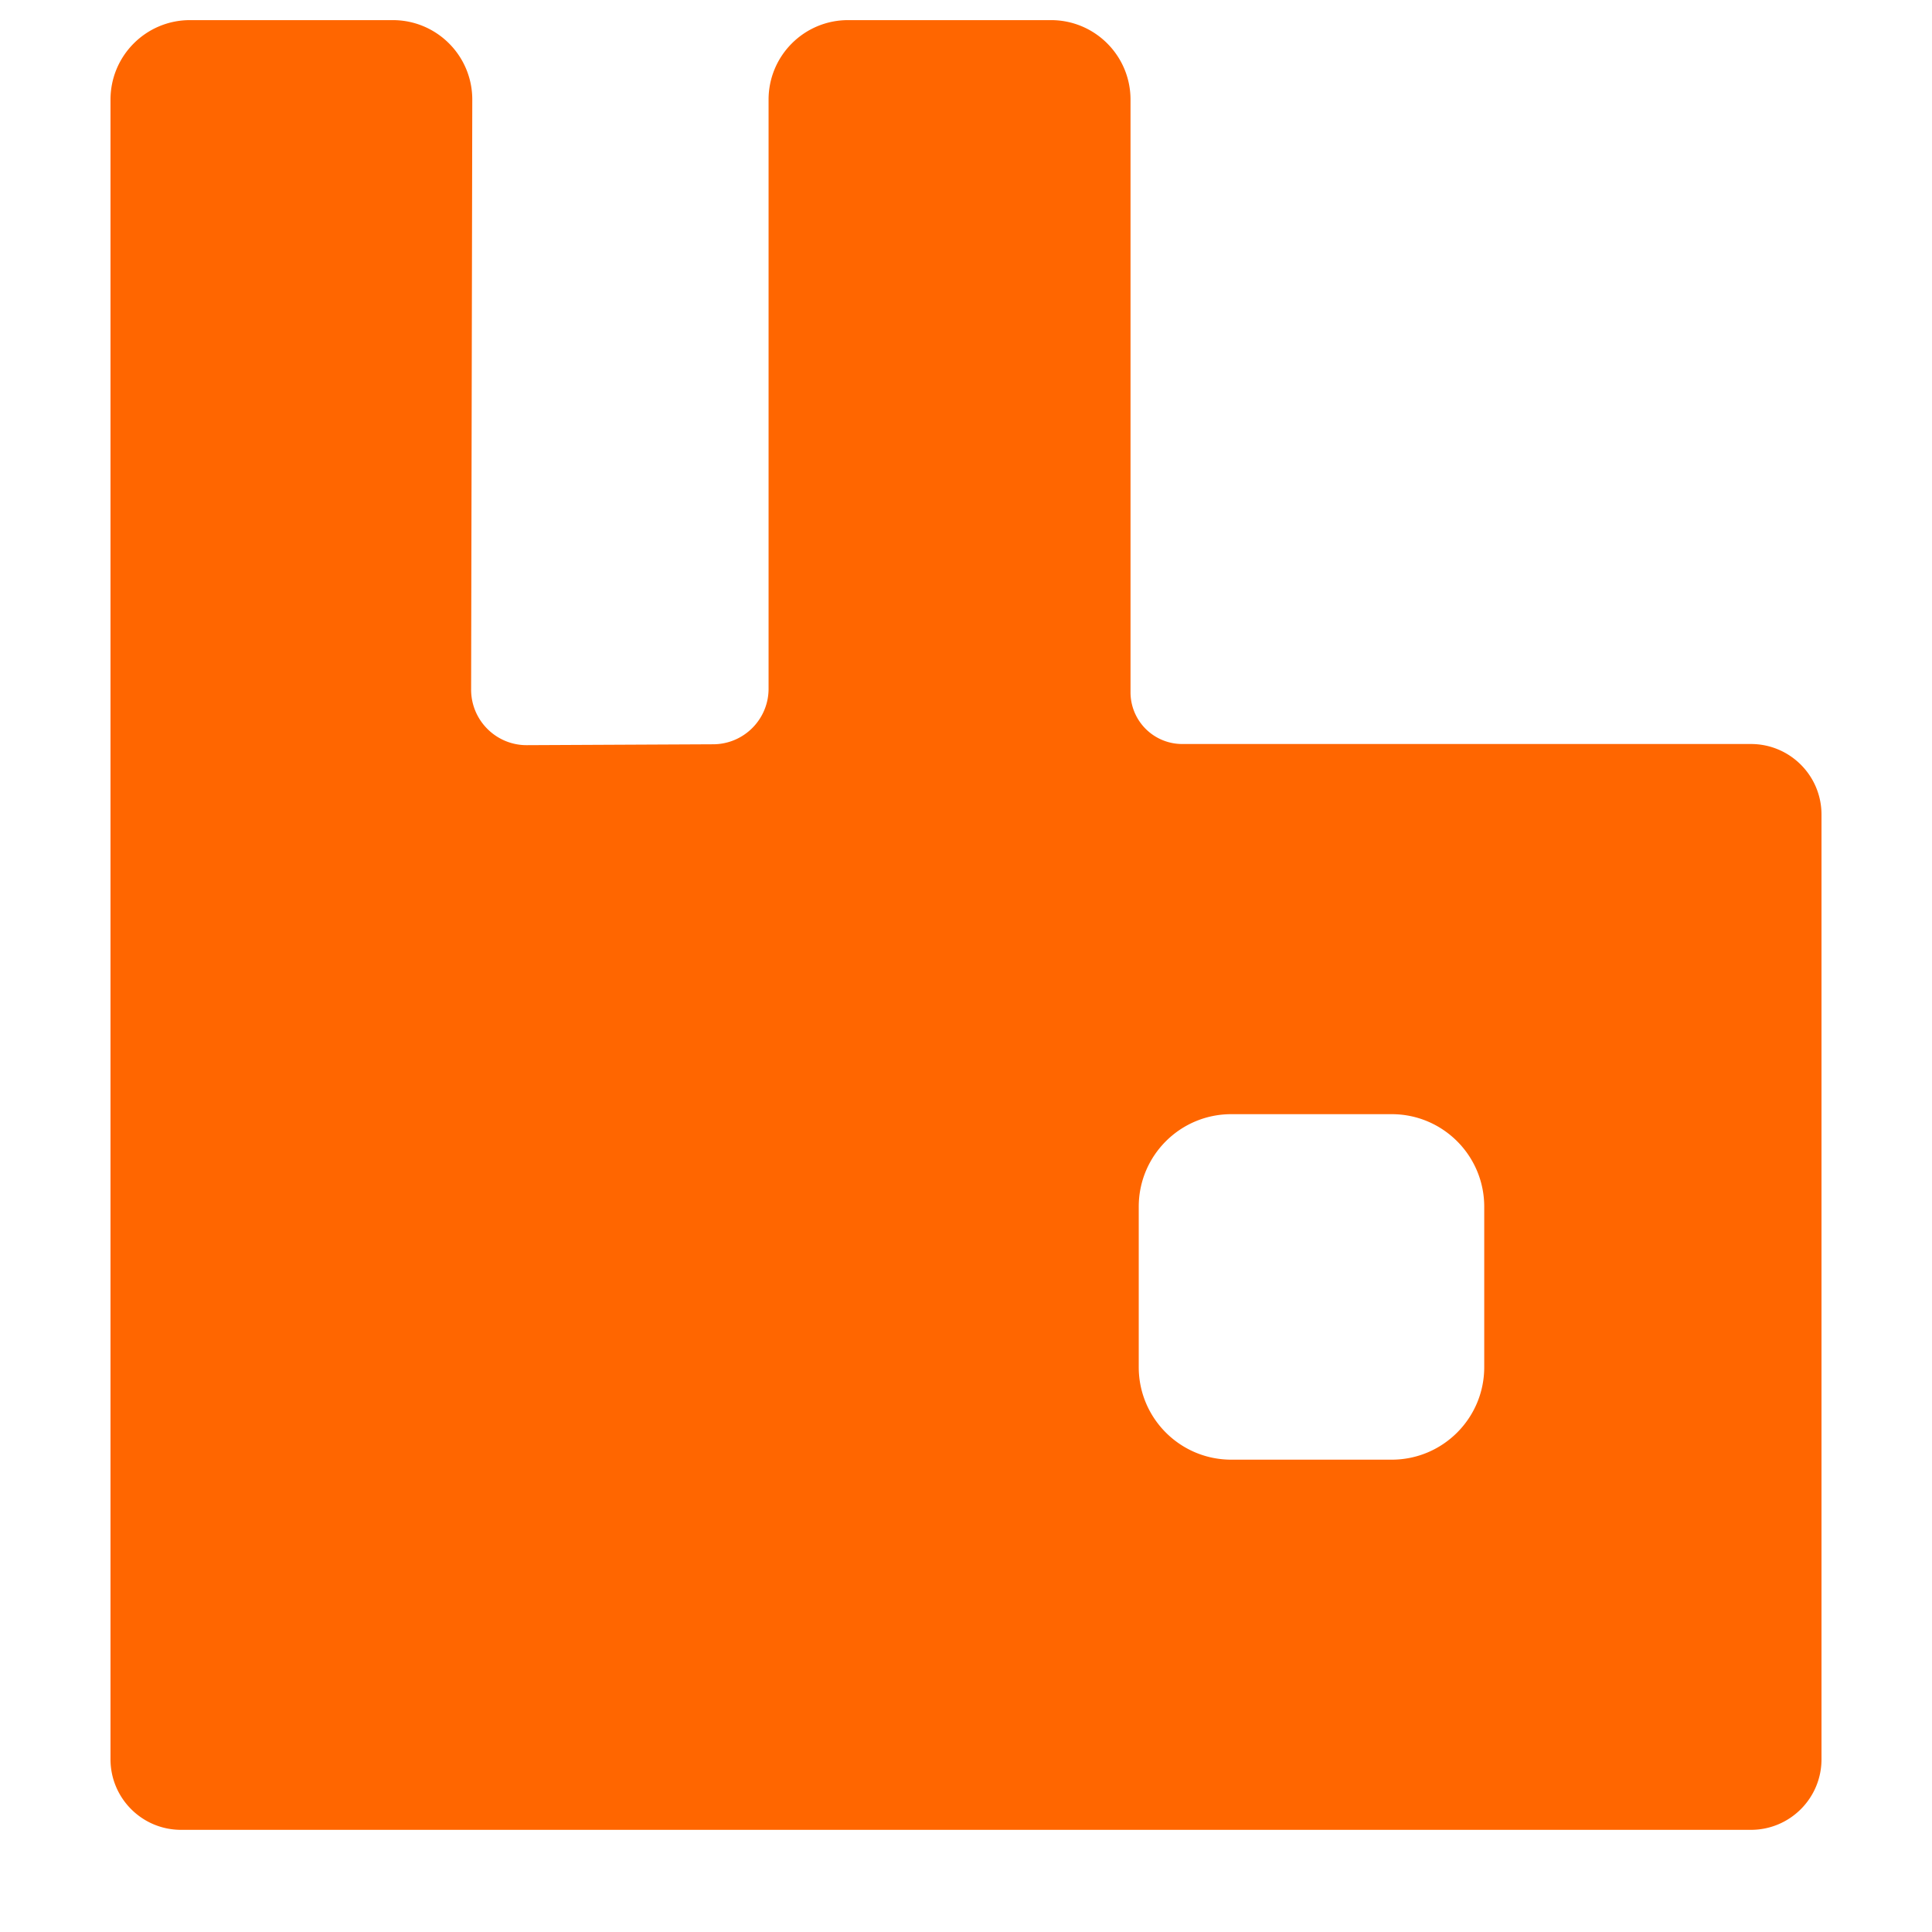 <svg xmlns="http://www.w3.org/2000/svg" width="1024" height="1024" fill="none"><path d="M928.024 394.341h-301.426a27.411 27.411 0 0 1-27.401-27.397v-314.143C599.197 29.537 580.334 10.667 557.081 10.667h-107.601c-23.267 0-42.12 18.871-42.12 42.134v312.241c0 16.2-13.096 29.367-29.296 29.438l-98.781 0.471c-16.338 0.089-29.611-13.167-29.579-29.491l0.613-312.588C250.37 29.573 231.499 10.667 208.201 10.667H100.688C77.418 10.667 58.568 29.537 58.568 52.8V932.444c0 20.667 16.742 37.408 37.39 37.408H928.024c20.667 0 37.408-16.742 37.408-37.408V431.749c0-20.667-16.742-37.408-37.408-37.408z m-141.35 330.272c0 27.082-21.956 49.041-49.038 49.041H652.599c-27.085 0-49.041-21.96-49.041-49.041v-85.036c0-27.085 21.956-49.041 49.041-49.041h85.036c27.082 0 49.038 21.956 49.038 49.041v85.036z" fill="#FF6600"></path></svg>